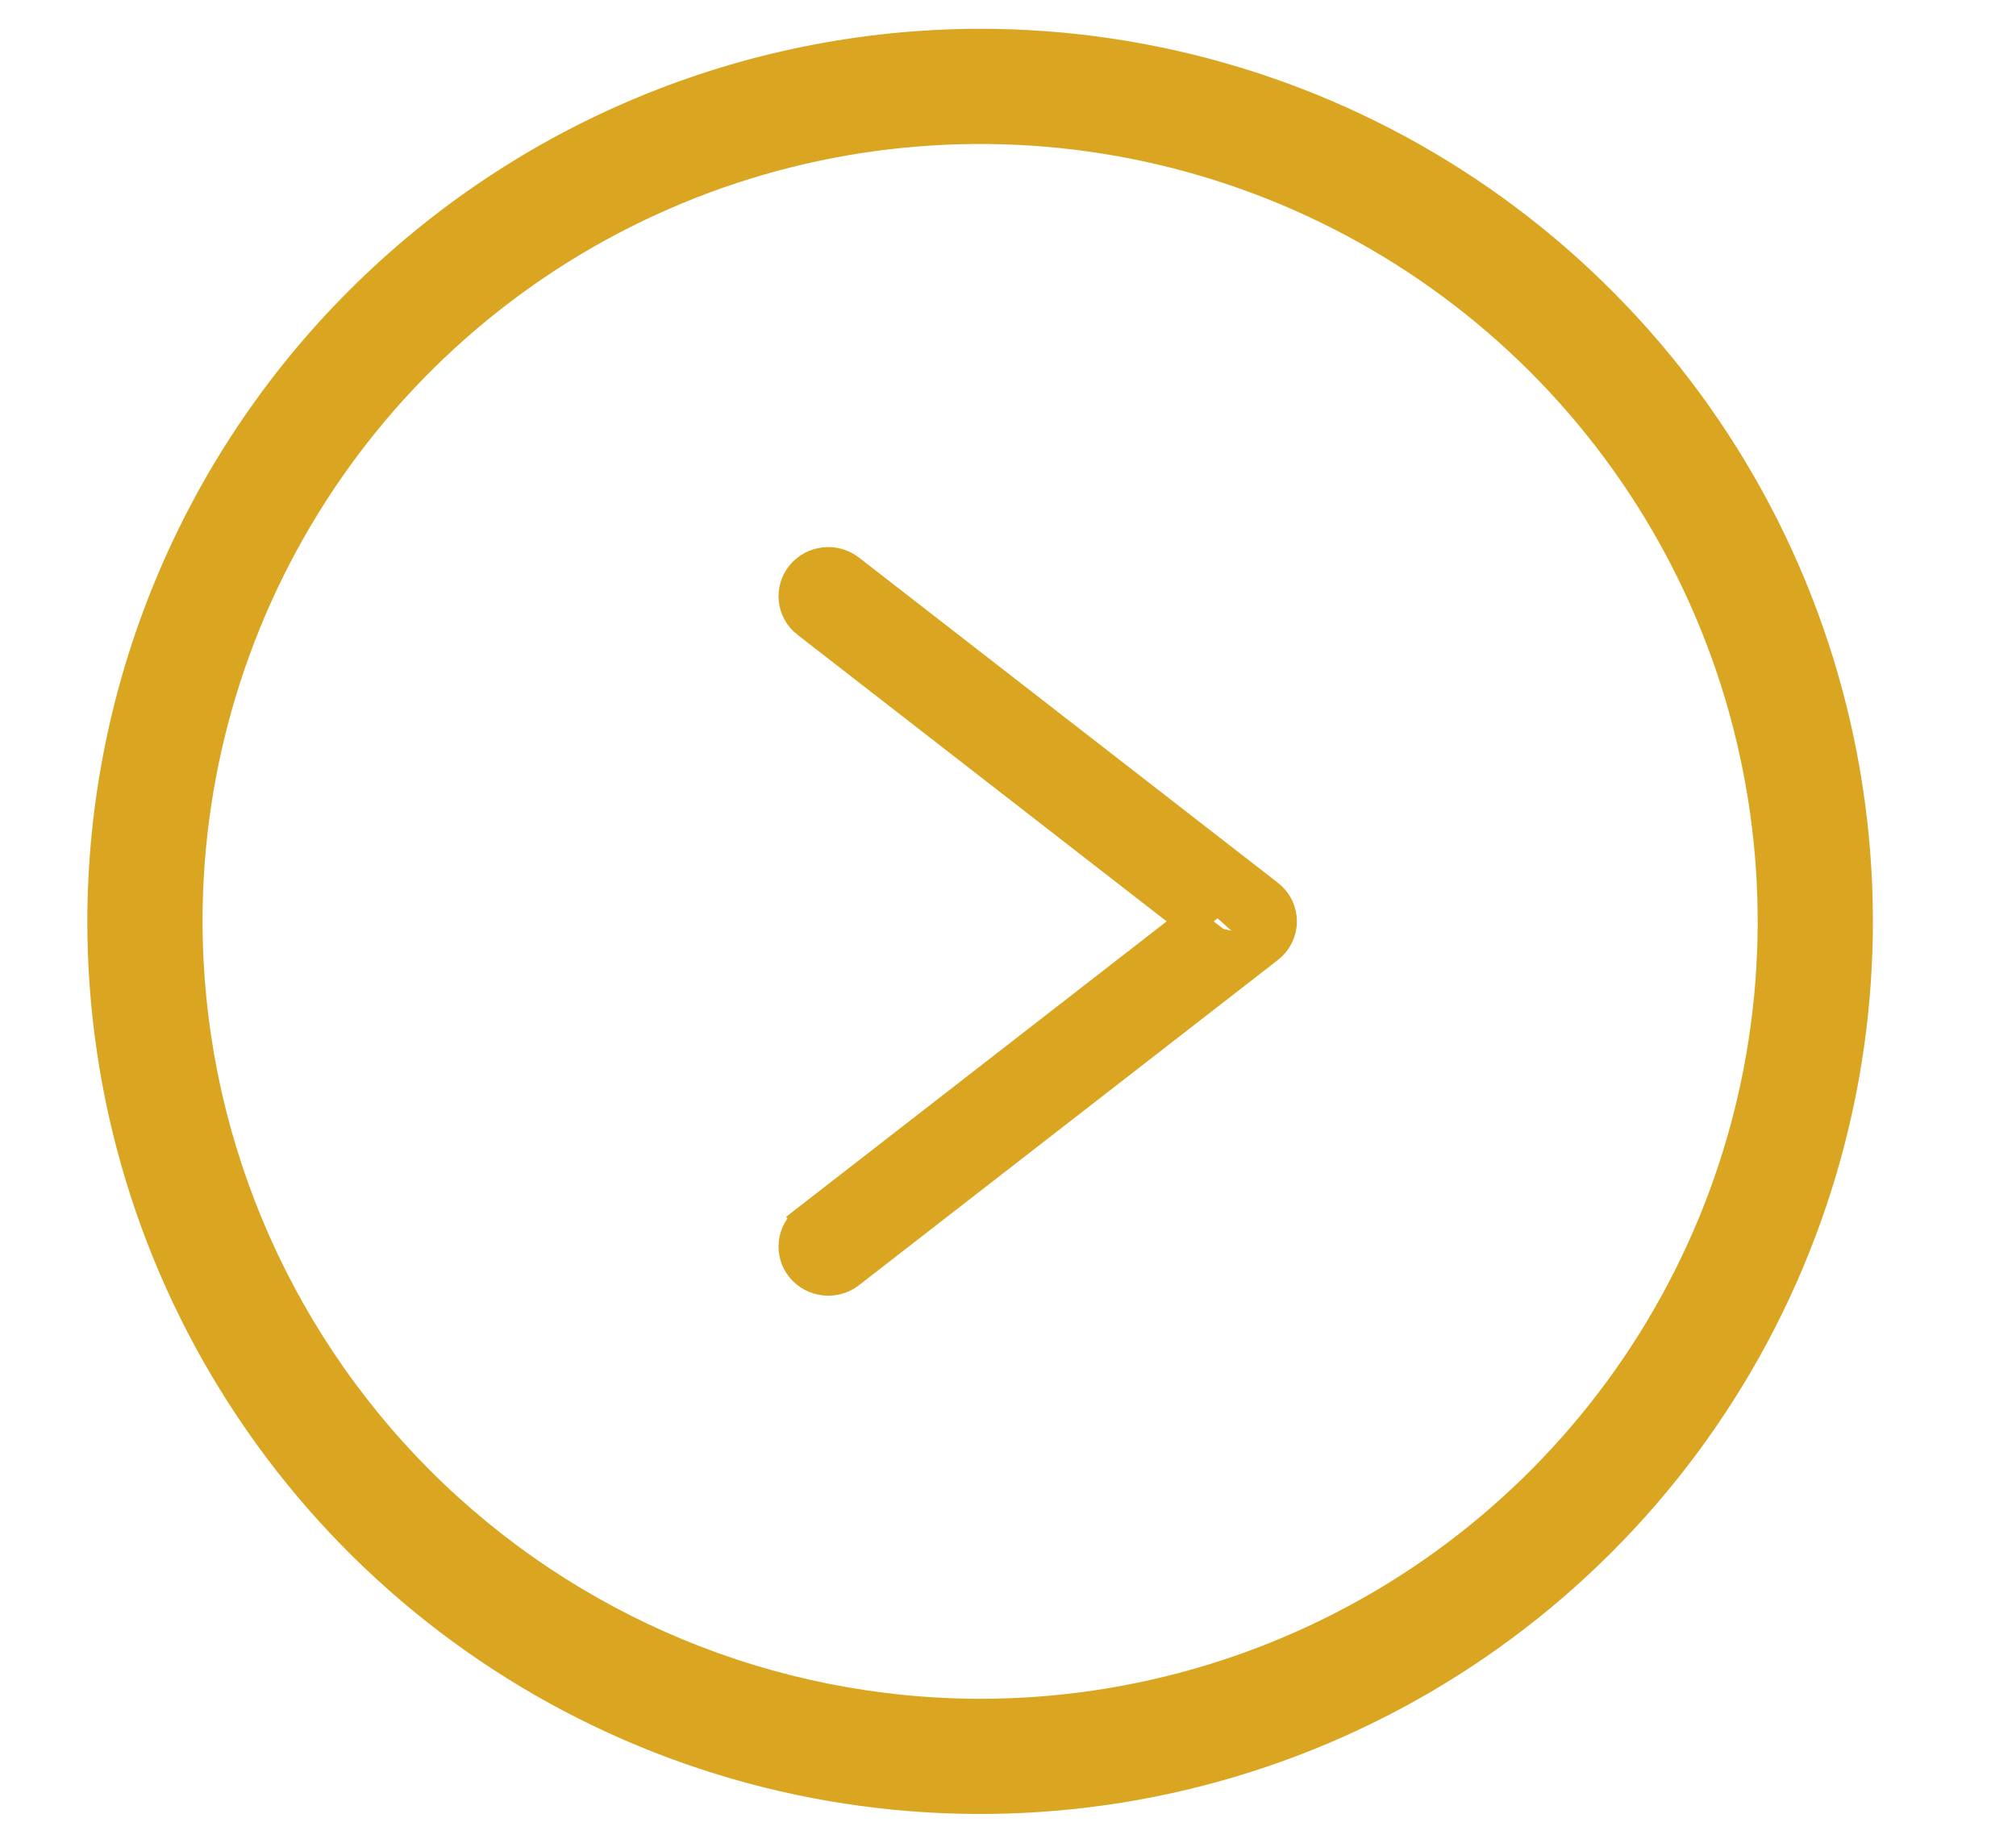 <?xml version="1.0" encoding="UTF-8"?>
<svg xmlns="http://www.w3.org/2000/svg" width="35" height="32" viewBox="0 0 35 32" fill="none">
  <path d="M17.015 0.75H17.016C20.032 0.75 22.98 1.644 25.488 3.32C27.996 4.996 29.951 7.378 31.105 10.164C32.259 12.951 32.561 16.017 31.973 18.975C31.384 21.933 29.932 24.651 27.799 26.783C25.666 28.916 22.949 30.369 19.991 30.957C17.032 31.545 13.966 31.243 11.18 30.089C8.393 28.935 6.011 26.98 4.336 24.472C2.66 21.965 1.766 19.016 1.766 16V16C1.77 11.957 3.378 8.08 6.237 5.222C9.096 2.363 12.972 0.755 17.015 0.75ZM17.016 29.75C19.735 29.75 22.394 28.944 24.655 27.433C26.916 25.922 28.678 23.774 29.719 21.262C30.76 18.749 31.032 15.985 30.501 13.318C29.971 10.65 28.661 8.2 26.738 6.277C24.815 4.354 22.365 3.045 19.698 2.514C17.031 1.984 14.266 2.256 11.754 3.297C9.241 4.337 7.094 6.1 5.583 8.361C4.072 10.622 3.266 13.28 3.266 16C3.27 19.645 4.72 23.14 7.297 25.718C9.875 28.296 13.37 29.746 17.016 29.75Z" fill="#DAA520" stroke="#DAA520" stroke-width="0.5"></path>
  <path d="M14.76 9.88L14.76 9.88L22.032 15.527C22.032 15.527 22.032 15.527 22.032 15.527C22.104 15.583 22.163 15.654 22.204 15.736C22.244 15.818 22.266 15.908 22.266 16C22.266 16.092 22.244 16.182 22.204 16.264C22.163 16.346 22.104 16.417 22.032 16.473M14.76 9.88L21.879 16.276M14.76 9.88C14.633 9.781 14.472 9.736 14.312 9.754C14.153 9.771 14.005 9.849 13.902 9.974C13.8 10.098 13.751 10.259 13.77 10.421C13.788 10.582 13.871 10.727 13.999 10.826L14.152 10.629M14.76 9.88L13.999 10.826M22.032 16.473L21.879 16.276M22.032 16.473L22.032 16.473L21.879 16.276M22.032 16.473L14.76 22.12L14.76 22.12C14.633 22.219 14.472 22.264 14.312 22.246C14.153 22.229 14.005 22.151 13.902 22.026C13.8 21.901 13.751 21.741 13.77 21.579C13.788 21.418 13.871 21.273 13.999 21.174L14.152 21.371L13.999 21.174L20.662 16M21.879 16.276L14.606 21.923C14.531 21.981 14.435 22.008 14.339 21.998C14.243 21.987 14.155 21.941 14.095 21.867C14.035 21.794 14.007 21.701 14.018 21.608C14.029 21.515 14.077 21.43 14.152 21.371L20.866 16.158L20.662 16M20.662 16L13.999 10.826M20.662 16L20.866 15.842L14.152 10.629M13.999 10.826L21.879 15.724L14.606 10.077C14.531 10.019 14.435 9.992 14.339 10.002C14.243 10.013 14.155 10.059 14.095 10.133C14.035 10.206 14.007 10.299 14.018 10.392C14.029 10.485 14.077 10.57 14.152 10.629M13.999 10.826L14.152 10.629" fill="#DAA520" stroke="#DAA520" stroke-width="0.5"></path>
</svg>
